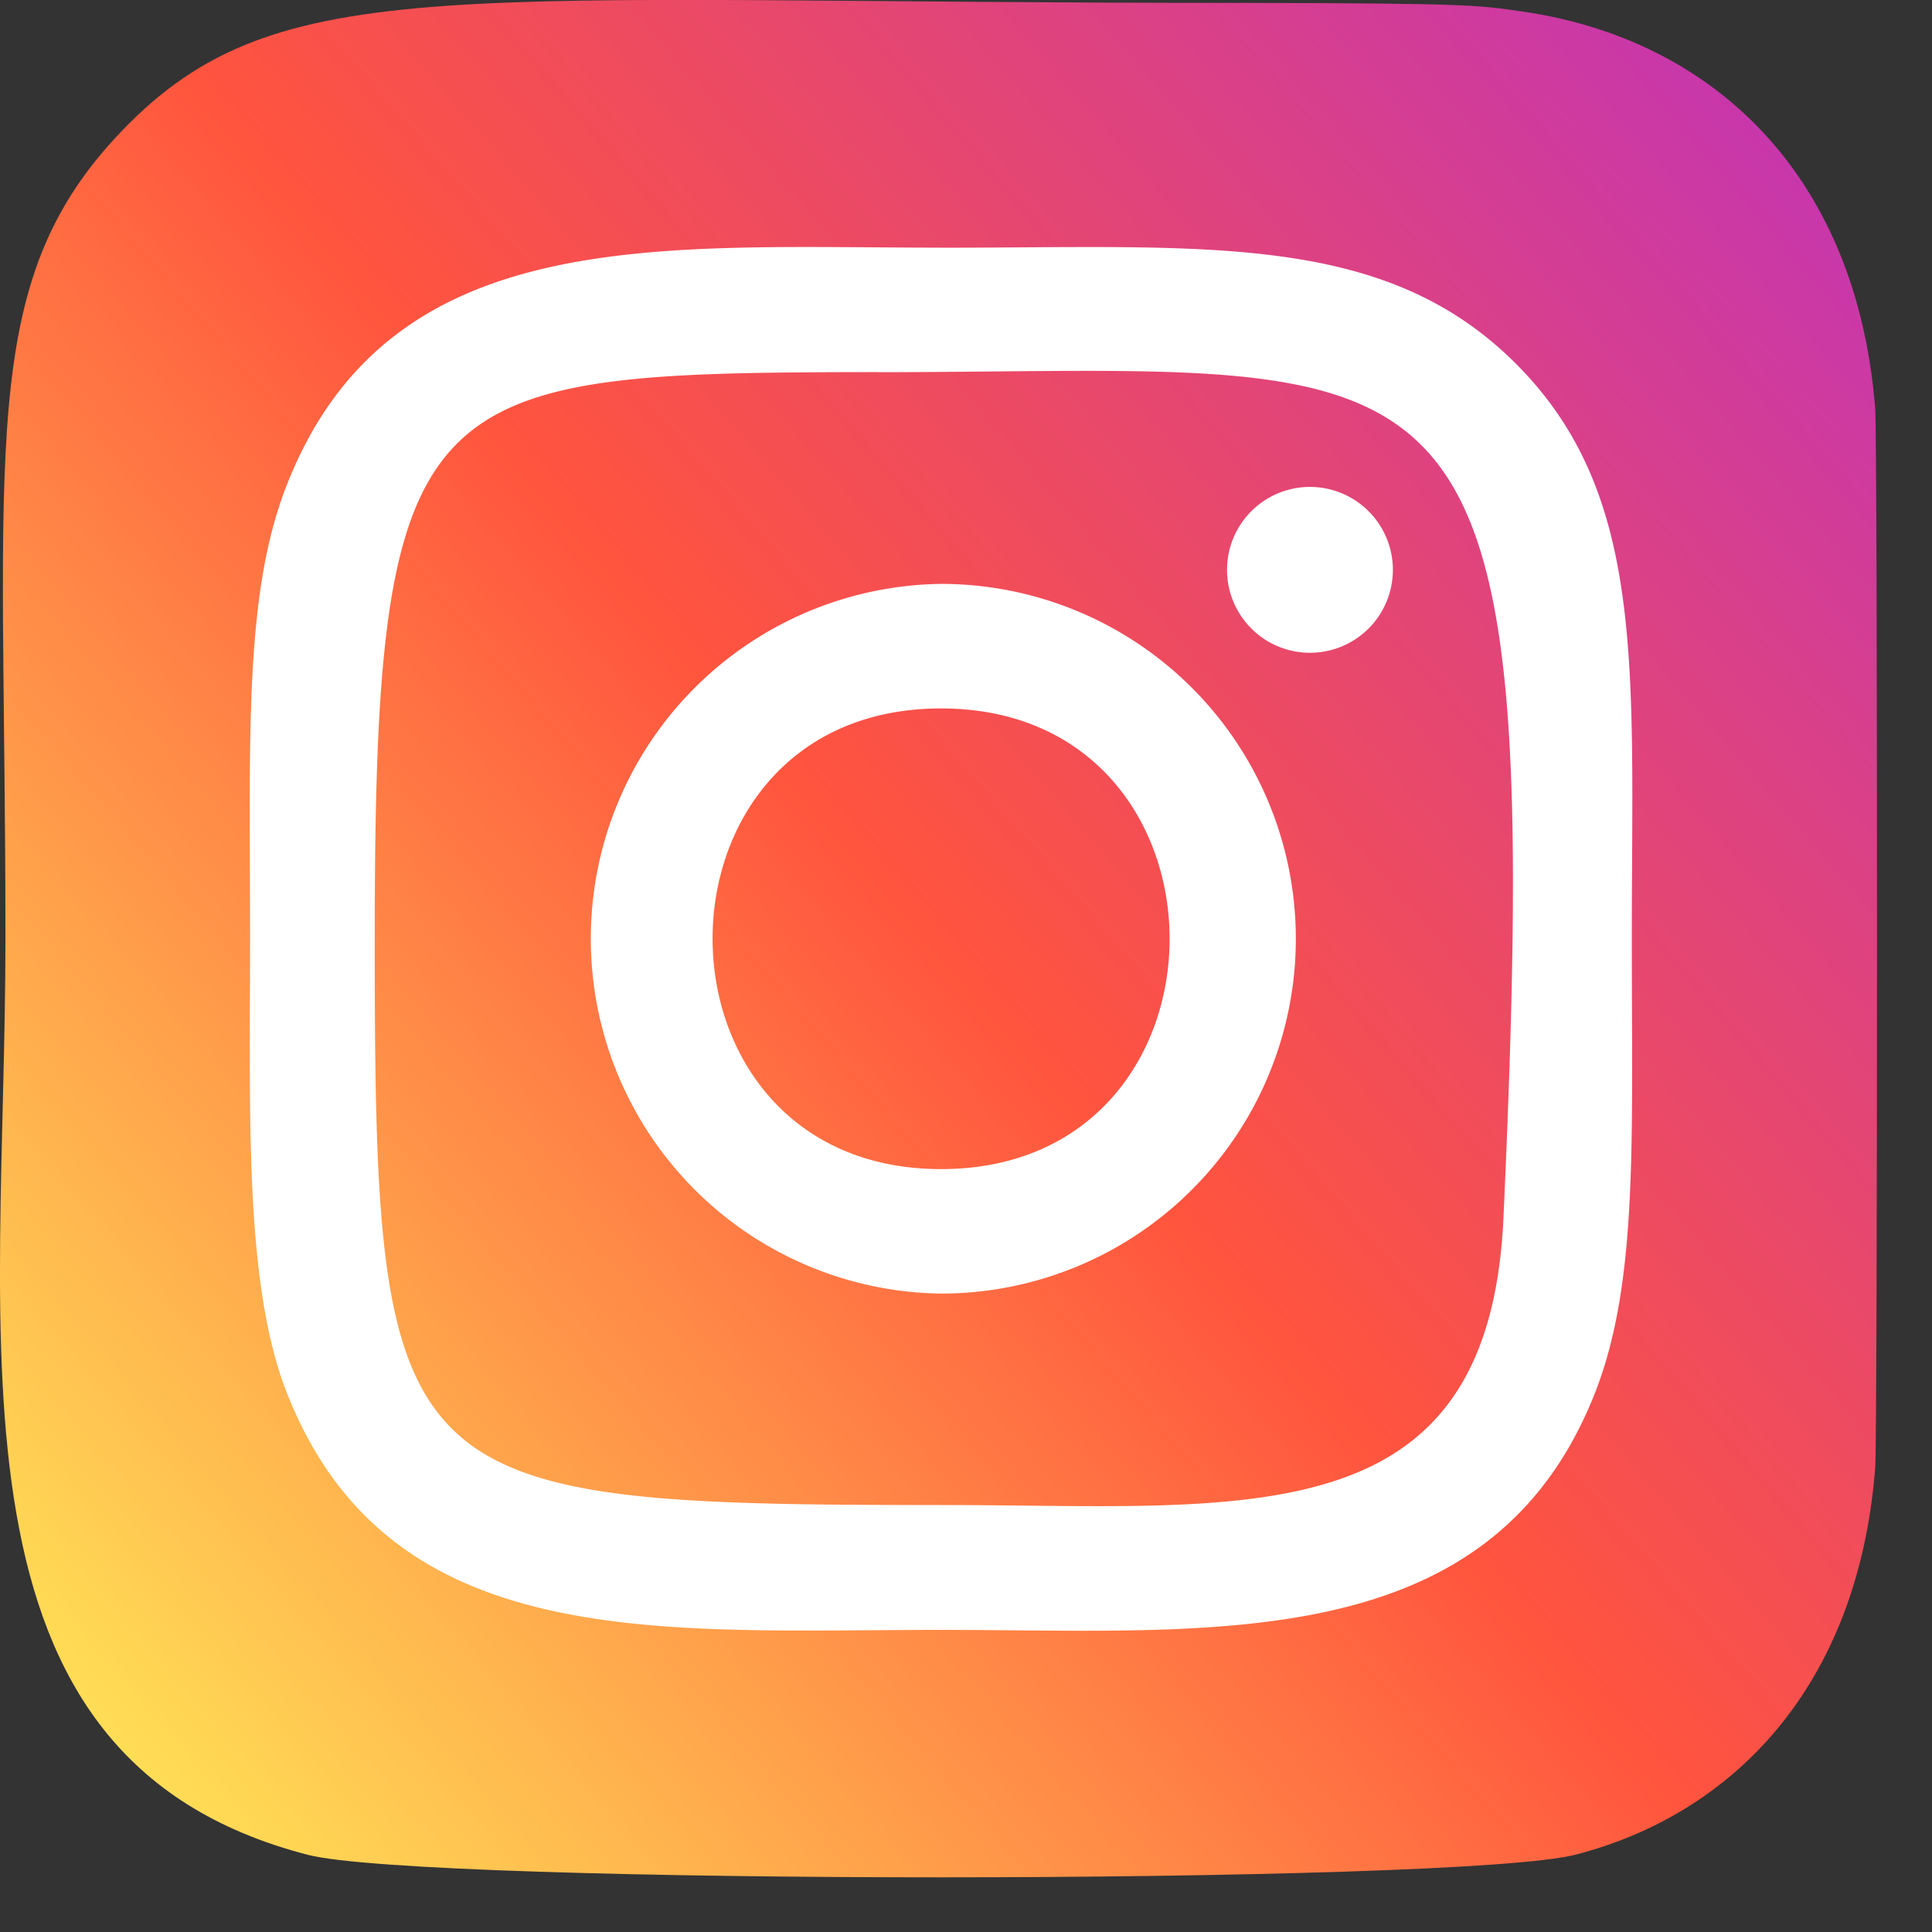 <?xml version="1.0" encoding="UTF-8"?>
<svg xmlns="http://www.w3.org/2000/svg" width="32" height="32" viewBox="0 0 32 32" fill="none">
  <rect x="0" y="0" width="32" height="32" fill="#333333" stroke="none"/>
  <path d="M2.028 2.158C-.408 4.688.09 7.376.09 15.542c0 6.781-1.183 13.58 5.01 15.18 1.933.497 19.066.497 20.997-.003 2.578-.665 4.676-2.757 4.962-6.403.04-.509.04-17.03 0-17.55C30.752 2.882 28.361.644 25.211.19c-.722-.104-.867-.135-4.571-.142C7.5.055 4.62-.53 2.028 2.158Z" fill="url(#a)"></path>
  <path d="M15.587 4.102c-4.69 0-9.143-.417-10.844 3.95-.703 1.802-.601 4.144-.601 7.497 0 2.943-.094 5.708.6 7.497 1.698 4.369 6.188 3.95 10.843 3.95 4.49 0 9.121.468 10.843-3.95.704-1.821.6-4.128.6-7.497 0-4.471.248-7.358-1.921-9.526-2.196-2.196-5.165-1.92-9.525-1.92h.005Zm-1.025 2.063c9.783-.015 11.028-1.103 10.34 14.006-.243 5.343-4.312 4.757-9.313 4.757-9.12 0-9.382-.26-9.382-9.384 0-9.229.724-9.374 8.355-9.381v.002Zm7.135 1.9a1.373 1.373 0 1 0 0 2.747 1.373 1.373 0 0 0 0-2.747Zm-6.11 1.606a5.878 5.878 0 0 0 0 11.755 5.876 5.876 0 0 0 5.876-5.877 5.877 5.877 0 0 0-5.876-5.878Zm0 2.063c5.044 0 5.05 7.63 0 7.63-5.042 0-5.05-7.63 0-7.63Z" fill="#fff"></path>
  <defs>
    <linearGradient id="a" x1="2.087" y1="29.068" x2="30.899" y2="4.132" gradientUnits="userSpaceOnUse">
      <stop stop-color="#FD5"></stop>
      <stop offset=".5" stop-color="#FF543E"></stop>
      <stop offset="1" stop-color="#C837AB"></stop>
    </linearGradient>
  </defs>
</svg>
